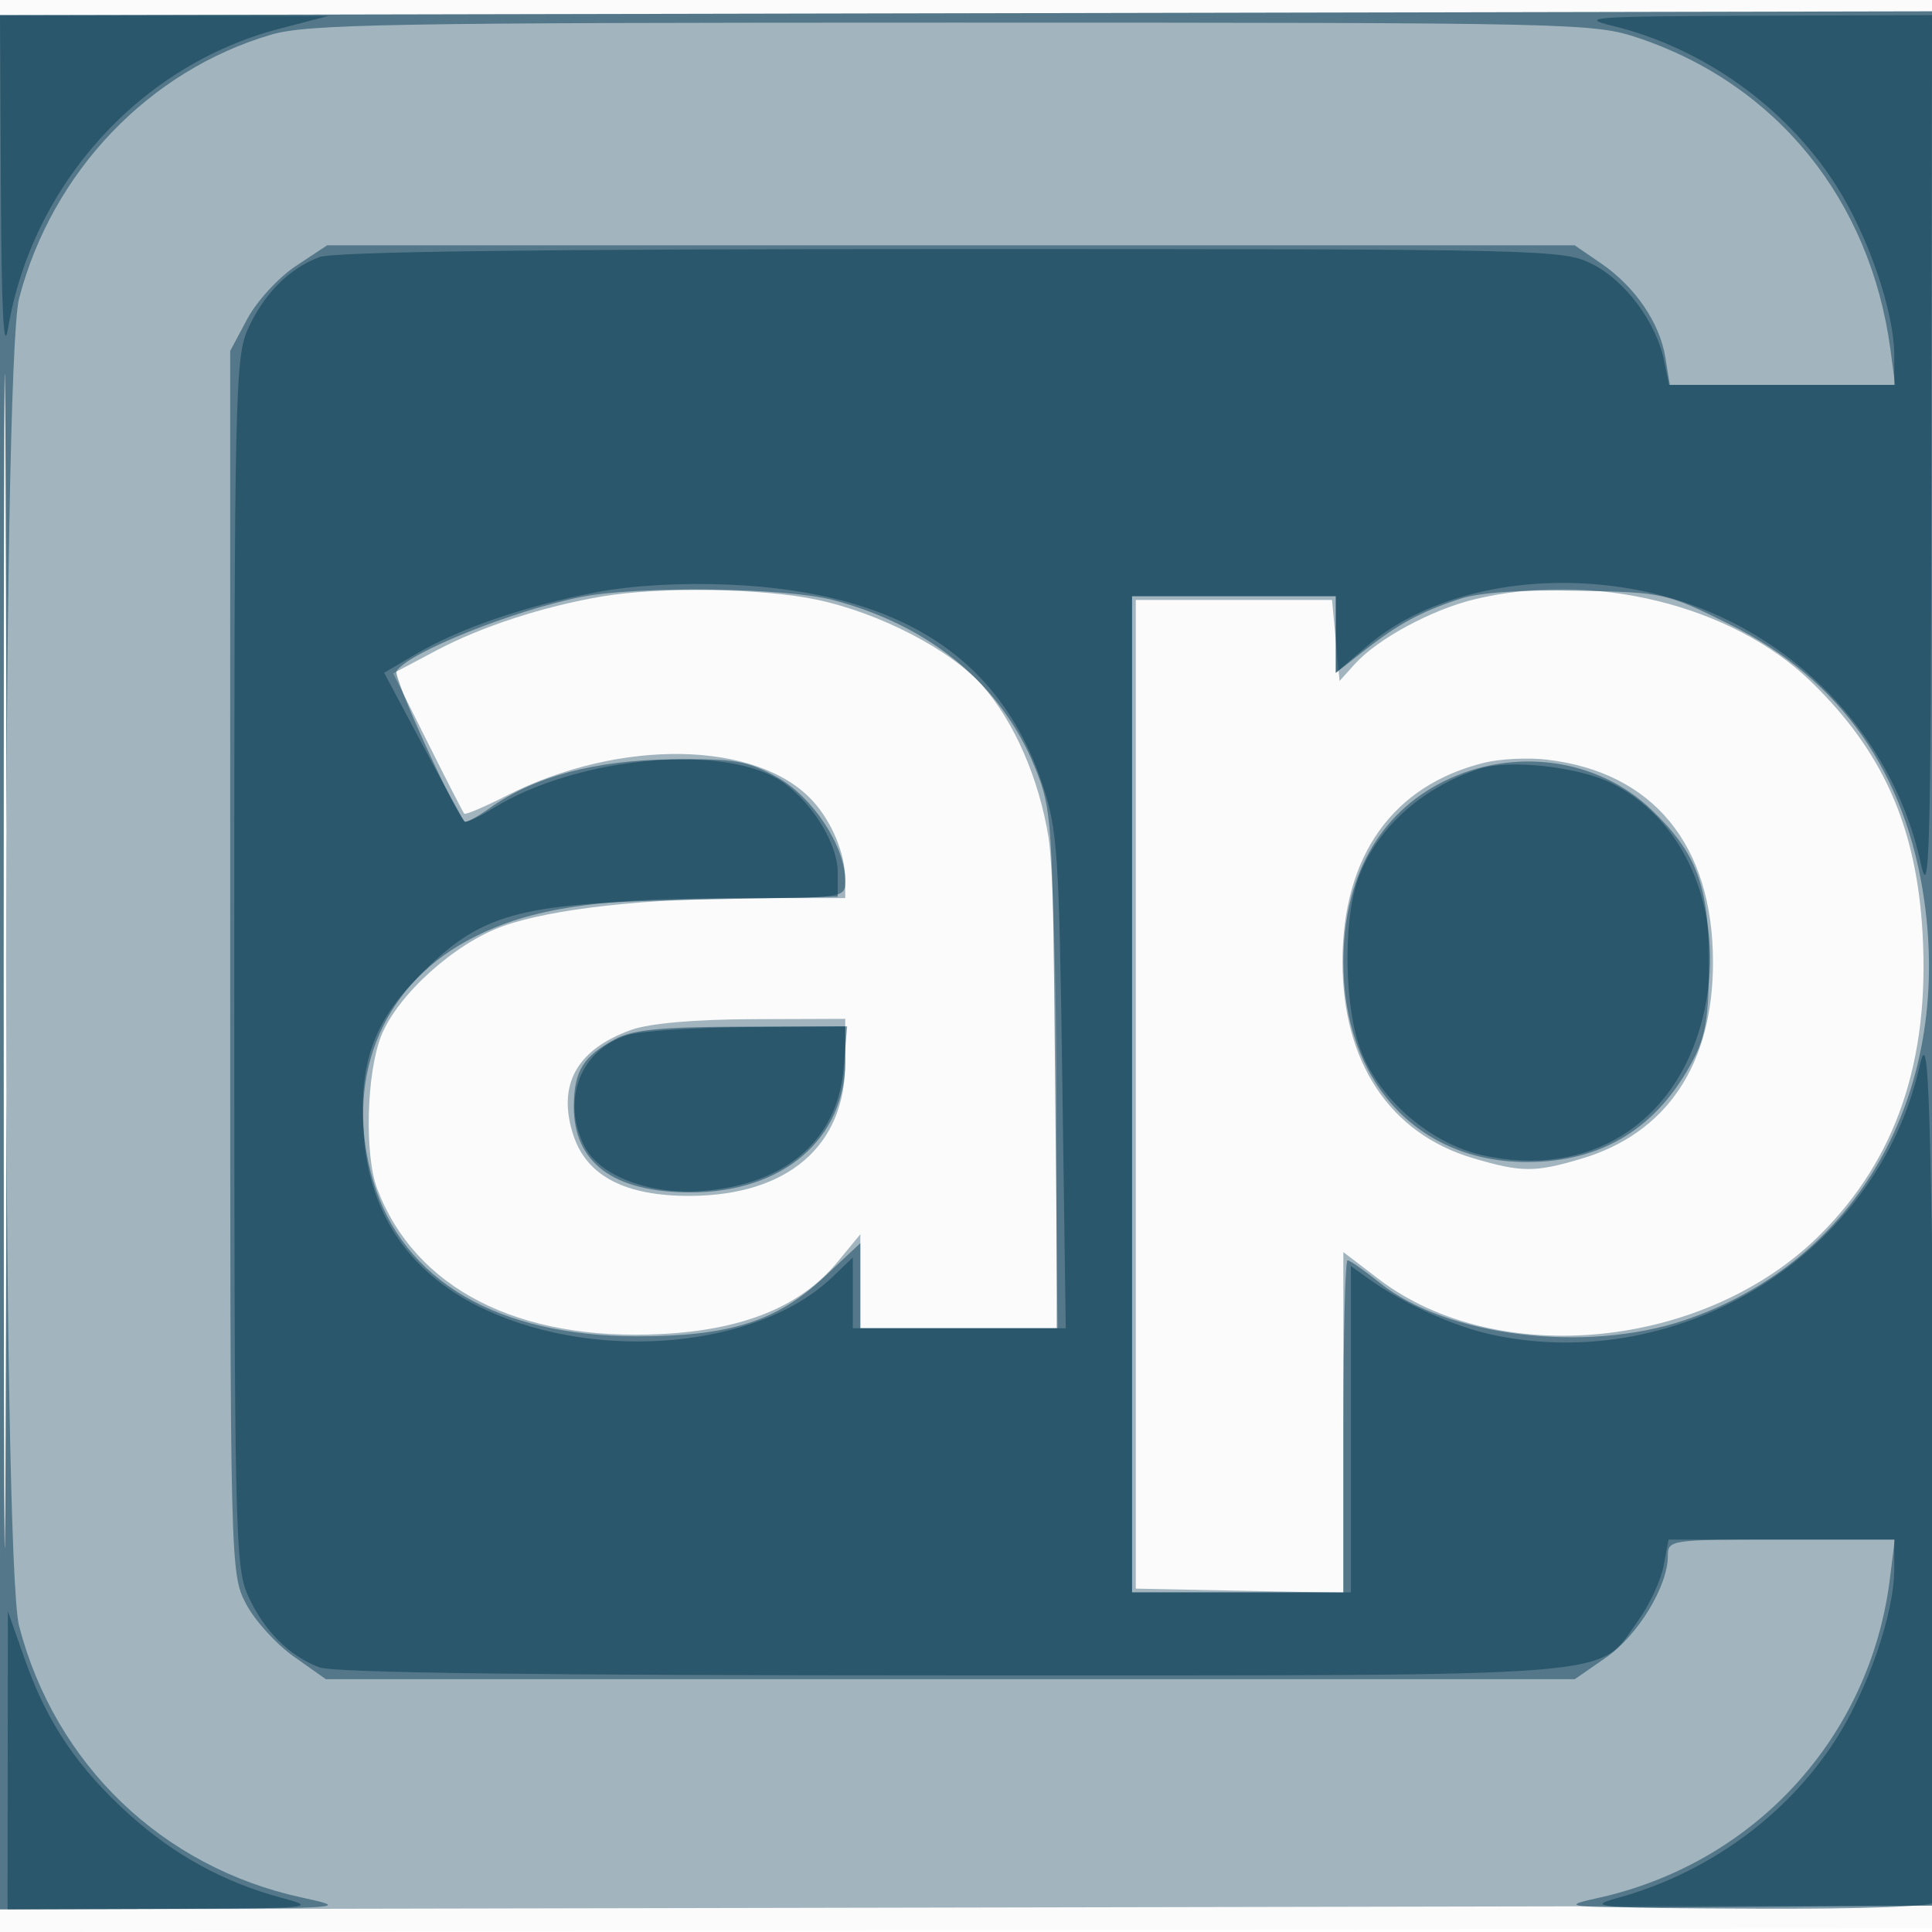 <svg xmlns="http://www.w3.org/2000/svg" width="256" height="256"><path fill="#003750" fill-opacity=".016" fill-rule="evenodd" d="M0 128.004v128.004l128.25-.254 128.25-.254.254-127.75L257.008 0H0zm.485.496c0 70.4.119 99.053.265 63.672s.146-92.98 0-128S.485 58.1.485 128.5"/><path fill="#003750" fill-opacity=".354" fill-rule="evenodd" d="M0 127.511v125.497l128.25-.254 128.25-.254.254-125.5.254-125.5-128.504.258L0 2.015zm.485-.011c0 69.3.119 97.503.265 62.672.146-34.83.146-91.53 0-126S.485 58.2.485 127.5m79.346-48.477c-7.816 1.319-16.035 3.997-22.034 7.18l-5.702 3.025 4.568 9.136c2.512 5.025 4.696 9.279 4.853 9.453.157.175 2.692-.906 5.635-2.4 14.989-7.616 33.198-7.3 40.532.701 2.568 2.801 4.317 7.034 4.317 10.447V119l-11.75.008c-14.557.009-27.172 1.406-33.646 3.725-6.376 2.283-13.911 9.078-16.081 14.5-1.957 4.892-2.251 15.767-.547 20.267 5.019 13.258 18.725 20.257 37.724 19.265 10.879-.569 18.424-3.666 23.28-9.556l3.02-3.665V176h26l-.008-29.25c-.004-16.088-.477-32.175-1.052-35.75-1.254-7.802-4.52-15.314-8.756-20.138-4.145-4.72-13.584-9.627-21.914-11.393-7.219-1.529-20.759-1.742-28.439-.446m115.553.389c-5.739 1.393-12.874 5.256-15.885 8.601l-1.999 2.221-.5-5.367-.5-5.367h-26v131l13.75.278 13.75.278v-45.148l4.653 3.553c15.806 12.069 43.378 9.29 58.572-5.903 10.063-10.064 14.469-23.036 13.528-39.833-.792-14.142-5.208-24.113-14.808-33.431-10.464-10.156-28.951-14.671-44.561-10.882m1.334 21.642c-12.16 2.983-18.829 12.335-18.829 26.401 0 13.267 6.279 22.736 17.233 25.989 6.486 1.926 8.241 1.936 14.446.085 11.312-3.375 17.412-12.495 17.412-26.029 0-15.524-7.905-25.178-21.98-26.842-2.475-.292-6.202-.114-8.282.396M83.684 136.449c-7.302 2.604-9.901 7.333-7.699 14.005 1.785 5.409 6.912 8.055 15.517 8.008 12.873-.071 20.498-6.622 20.498-17.61V135l-12.25.044c-7.689.027-13.671.551-16.066 1.405"/><path fill="#003750" fill-opacity=".482" fill-rule="evenodd" d="M0 127.508V253l23.25-.079c22.497-.077 23.039-.126 16.75-1.488-18.494-4.004-32.693-17.637-37.469-35.975-2.297-8.819-2.297-167.097 0-175.916C6.898 22.774 19.732 9.346 35.932 4.593 40.713 3.191 51.518 3 126.213 3c82.983 0 84.984.045 90.955 2.057 18.286 6.16 30.648 21.446 33.313 41.193l.642 4.75h-29.861l-.589-3.626c-.747-4.603-4.007-9.379-8.509-12.464l-3.517-2.41H43.354l-4.157 2.751c-2.287 1.513-5.179 4.663-6.427 7L30.5 46.5v81c0 80.208.02 81.039 2.089 85 1.149 2.2 4 5.35 6.336 7l4.247 3h165.499l4.129-2.862c4.219-2.923 8.2-9.455 8.2-13.454 0-2.149.244-2.184 15.034-2.184h15.035l-.657 5.25c-2.628 20.997-17.962 37.708-38.787 42.268-5.634 1.233-4.079 1.327 19.375 1.162l25.5-.18.254-125.5.254-125.5-128.504.258L0 2.015zm.485-.008c0 69.3.119 97.503.265 62.672.146-34.83.146-91.53 0-126S.485 58.2.485 127.5m76.59-48.413c-9 1.766-23.018 7.393-24.536 9.85-.464.75 7.422 18.168 9.019 19.922.18.198 1.685-.608 3.346-1.79 5.851-4.167 13.939-6.333 24.096-6.455 8.389-.101 10.026.178 14 2.386 4.717 2.621 9 9.145 9 13.712 0 2.286-.011 2.288-15.75 2.305-17.88.02-26.7 1.47-34.386 5.654-11.52 6.269-16.338 18.672-12.393 31.897 3.921 13.141 16.494 20.499 35.029 20.499 12.146 0 18.429-1.985 24.623-7.779l4.877-4.562V176h26.12l-.324-34.25c-.312-32.976-.409-34.462-2.614-39.952-4.444-11.065-13.923-18.933-26.875-22.306-6.292-1.639-25.735-1.876-33.232-.405m116.425.254c-5.23 1.713-8.181 3.307-12.75 6.888L177 89.168V79h-27v132h28v-22c0-12.1.251-22 .559-22 .307 0 2.241 1.352 4.297 3.004 8.809 7.08 27.251 9.339 40.312 4.939 22.795-7.679 35.467-29.834 31.808-55.612-2.403-16.932-11.134-29.339-25.738-36.576-8.461-4.193-8.753-4.258-20.162-4.489-7.45-.151-13.002.233-15.576 1.075m-2.222 24.208C182.691 107.828 178 116.29 178 127.5c0 15.82 9.889 26.531 24.446 26.478q14.798-.054 21.872-13.465c1.702-3.226 2.117-5.778 2.117-13.013 0-10.137-1.635-14.484-7.597-20.199-7.144-6.847-18.301-8.366-27.56-3.752M81.5 137.699c-4.237 2.287-5.432 4.215-5.468 8.828C75.972 154.056 81.29 158 91.5 158c12.214 0 20.5-7.053 20.5-17.45V136l-13.75.04c-10.712.031-14.413.398-16.75 1.659"/><path fill="#003750" fill-opacity=".5" fill-rule="evenodd" d="M.118 25.25c.081 16.032.375 21.706.948 18.278C4.257 24.441 18.56 8.634 37 3.814l6.5-1.699-21.75-.057L0 2zM213.652 3.42c11.914 2.89 22.863 10.668 29.524 20.973C247.5 31.084 251 41.243 251 47.105V51h-29.841l-.671-3.25c-1.042-5.046-5.097-10.51-9.449-12.73-3.876-1.977-5.669-2.02-84.934-2.02-54.928 0-81.88.343-83.79 1.067-4.003 1.516-7.289 4.805-9.425 9.433-1.746 3.783-1.846 8.334-1.846 84s.1 80.217 1.846 84c2.136 4.628 5.422 7.917 9.425 9.433 1.91.724 28.879 1.067 83.849 1.067 90.645 0 85.348.418 90.84-7.164 1.524-2.105 3.067-5.403 3.429-7.331l.658-3.505H251v3.895c0 5.862-3.5 16.021-7.824 22.712-6.503 10.061-16.937 17.613-28.867 20.892-4.371 1.202-2.695 1.33 18.382 1.412 14.439.055 23.424-.287 23.807-.908.339-.549.291-26.986-.106-58.75-.645-51.52-.867-57.12-2.06-51.887-5.617 24.626-31.425 40.837-56.533 35.51-5.133-1.09-11.923-4.166-16.549-7.499l-2.25-1.621V211h-29V79h27v10.156l4.171-3.57c8.096-6.931 21.419-9.848 34.723-7.604 19.117 3.225 34.568 17.796 38.62 36.42 1.159 5.326 1.337-1.399 1.407-53.152L256 2l-23.75.085c-21.188.076-23.194.22-18.598 1.335M79 78.479c-9.333 1.788-18.008 4.75-23.721 8.098l-4.38 2.567 5.156 9.678c2.836 5.323 5.31 9.842 5.498 10.042s1.877-.585 3.754-1.745c11.365-7.023 31.348-8.723 38.688-3.29 3.86 2.858 7.005 8.122 7.005 11.727v3.26l-19.25.397c-23.336.482-28.083 1.815-36.309 10.196-6.004 6.117-7.882 11.502-7.255 20.802.733 10.852 6.296 18.831 16.333 23.426 15.088 6.908 36.027 4.902 45.731-4.381l2.75-2.63V176h28.219l-.457-32.75c-.422-30.156-.629-33.265-2.615-39.25-5.651-17.033-19.074-25.586-41.647-26.537-6.292-.265-12.781.111-17.5 1.016m116.994 23.396c-7.762 2.545-13.786 8.075-16.11 14.789-1.953 5.641-1.732 16.935.442 22.568 2.524 6.541 9.237 12.303 16.132 13.846 13.92 3.115 25.553-4.077 29.106-17.996 3.32-13.01-1.606-26.002-11.838-31.222-4.43-2.26-13.722-3.3-17.732-1.985M83.313 137.102c-6.365 1.842-9.041 8.656-5.834 14.857 2.025 3.916 8.807 6.434 15.745 5.845 11.092-.941 17.783-6.841 18.574-16.376l.45-5.428-12.874.09c-7.081.05-14.308.505-16.061 1.012M1.021 233.25 1 253l20.75-.066c19.727-.062 20.492-.135 15.515-1.476-7.573-2.039-14.118-5.621-20.101-11.001-6.803-6.115-10.899-12.16-13.79-20.35L1.042 213.5z"/></svg>
